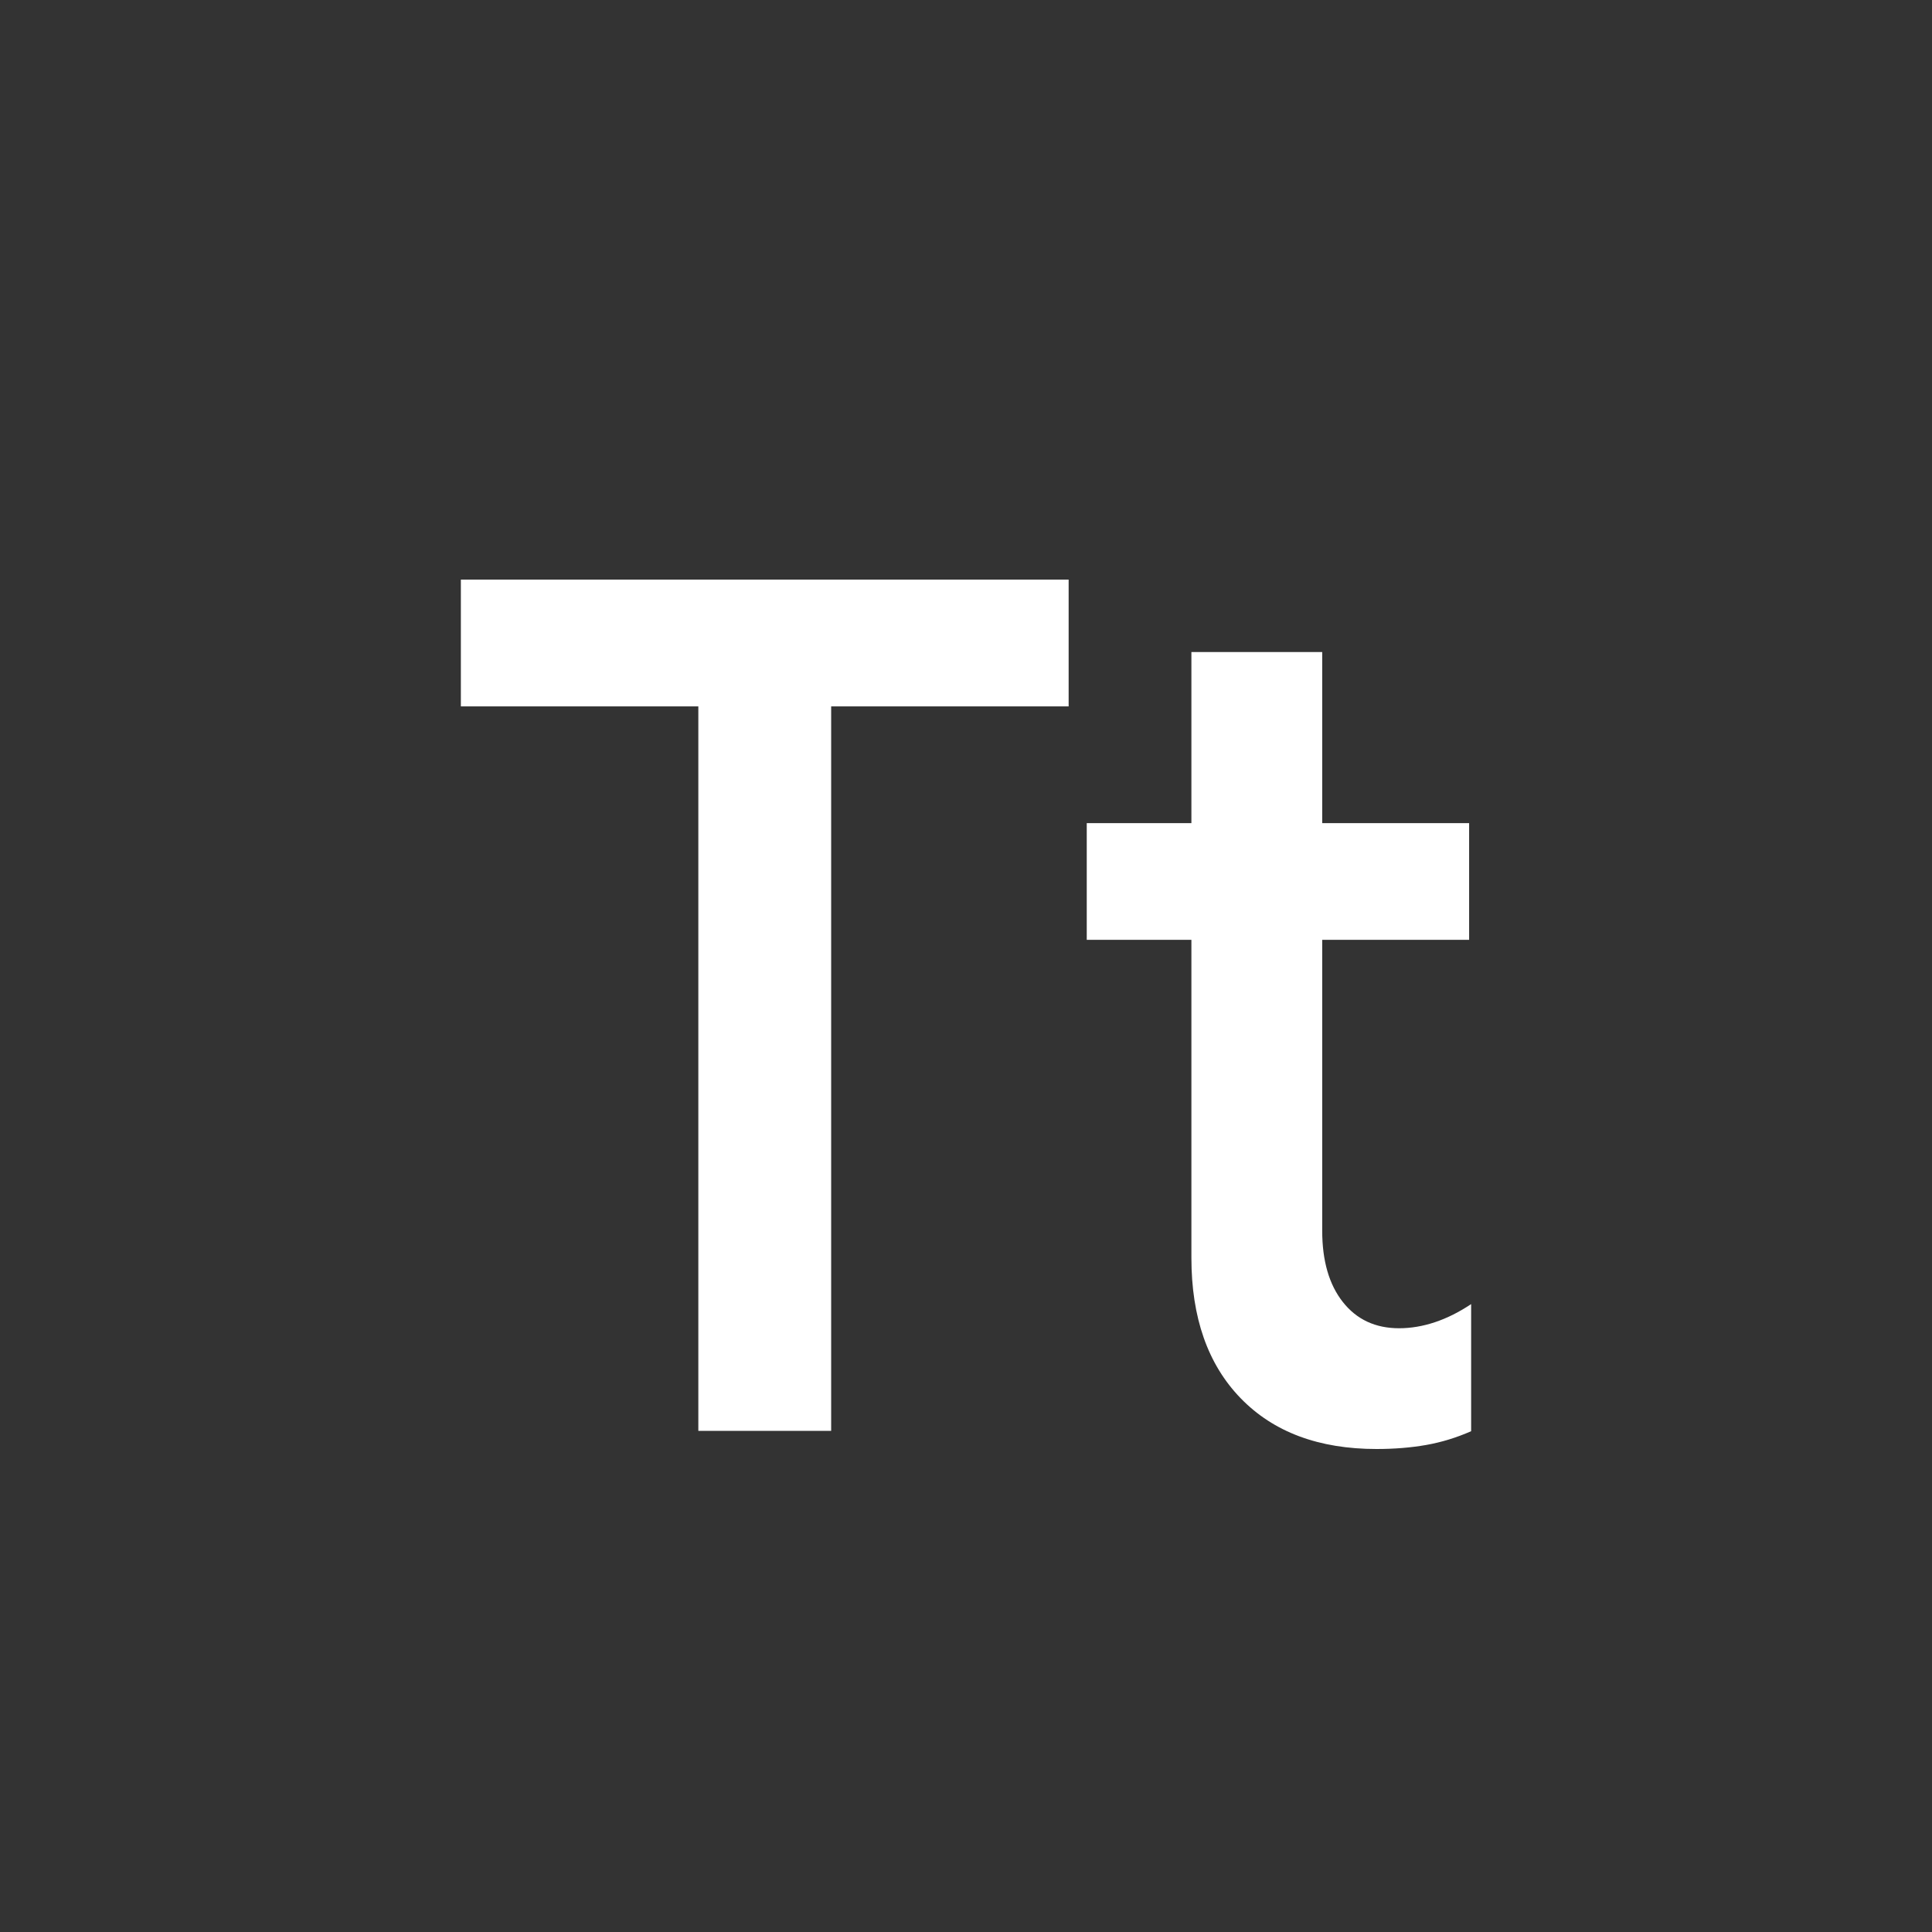 <svg xmlns="http://www.w3.org/2000/svg" height="20px" viewBox="0 -960 960 960" width="20px" fill="#FFFFFF"><rect x="0" y="-960" width="960" height="960" fill="#333333" stroke="none"/><path d="M347-249v-360H229v-63h302v63H413v360h-66Zm337 9q-43.06 0-67.53-25.23Q592-290.47 592-335v-158h-52v-58h52v-85h65v85h73v58h-73v144.54Q657-326 667.28-313t27.91 13q8.81 0 17.81-3 9-3 18-9v63.16Q720-244 708.63-242q-11.37 2-24.63 2Z"/></svg>